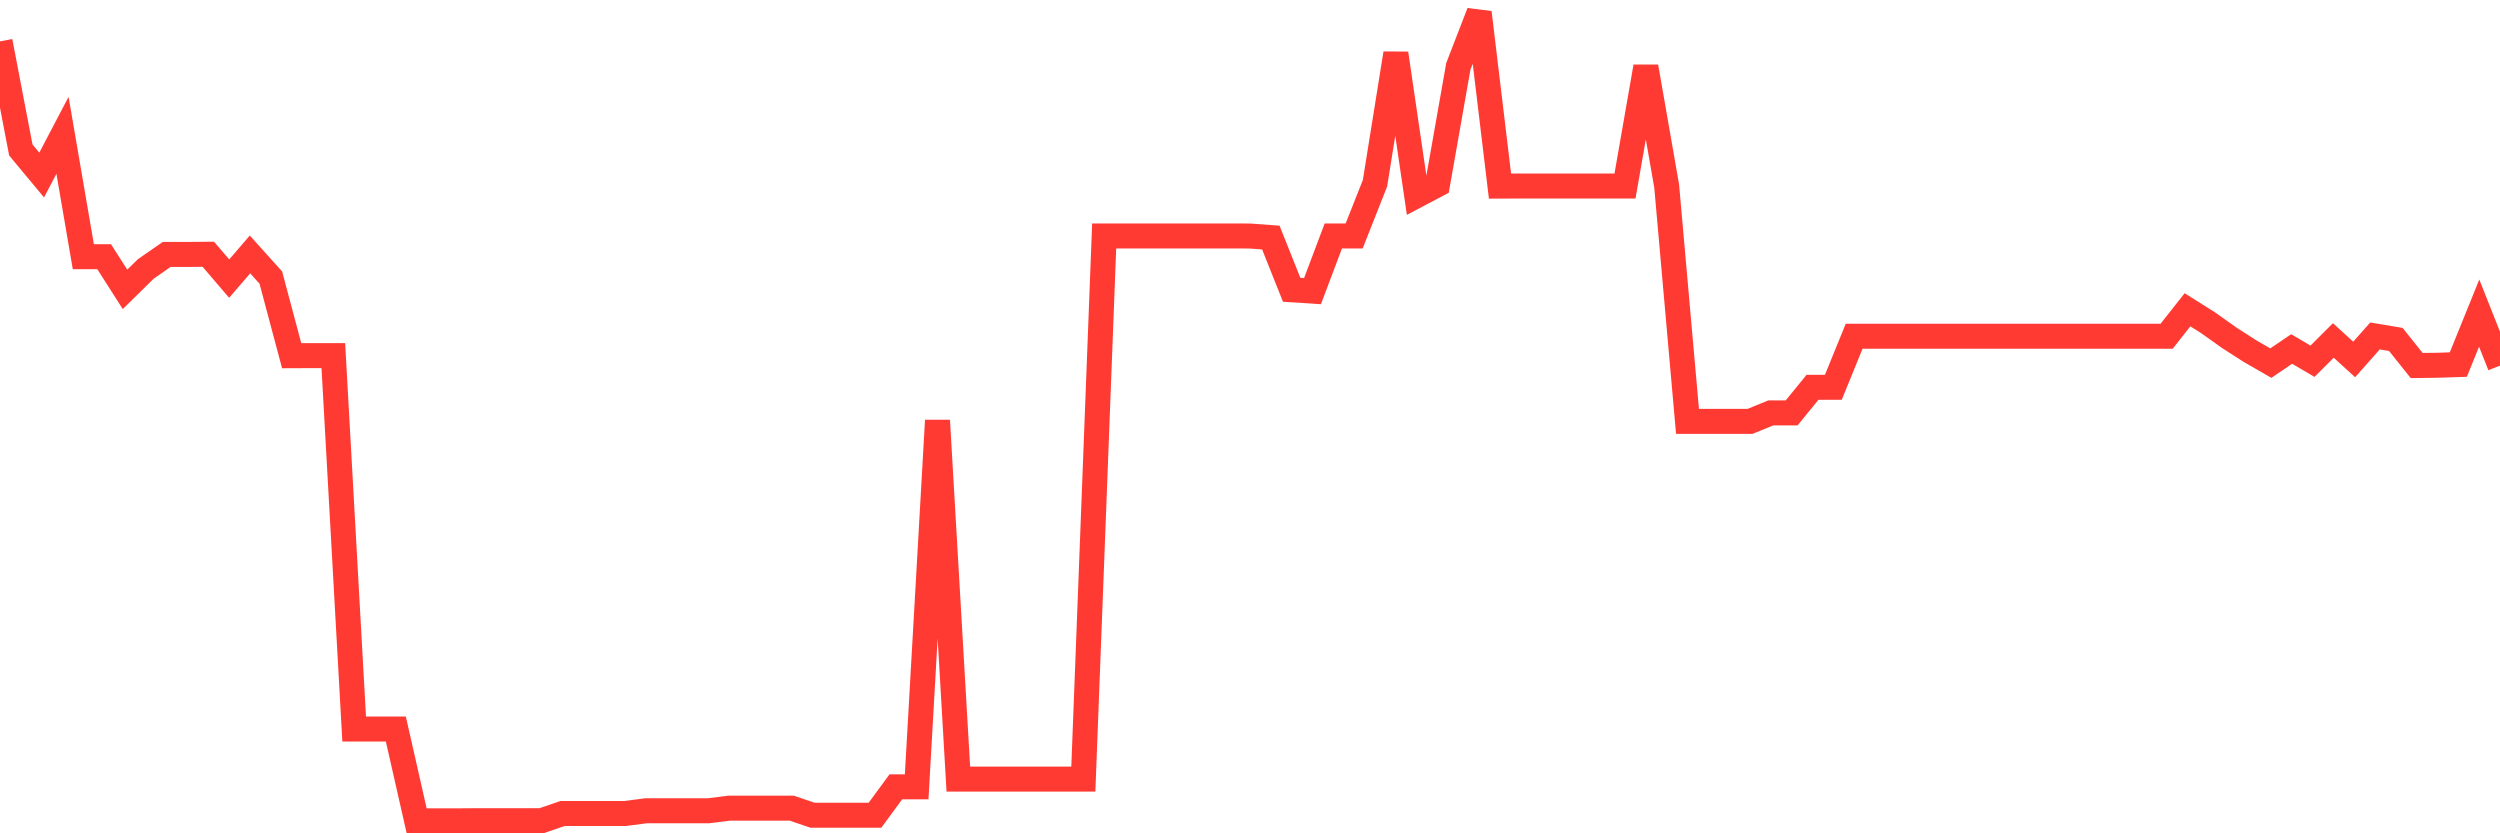<svg
  xmlns="http://www.w3.org/2000/svg"
  xmlns:xlink="http://www.w3.org/1999/xlink"
  width="120"
  height="40"
  viewBox="0 0 120 40"
  preserveAspectRatio="none"
>
  <polyline
    points="0,1.986 1,7.2 2,8.402 3,6.496 4,12.323 5,12.323 6,13.889 7,12.908 8,12.213 9,12.213 10,12.204 11,13.374 12,12.213 13,13.325 14,17.074 15,17.07 16,17.07 17,34.992 18,34.992 19,34.992 20,39.4 21,39.4 22,39.4 23,39.392 24,39.392 25,39.392 26,39.392 27,39.048 28,39.048 29,39.048 30,39.048 31,38.918 32,38.918 33,38.918 34,38.918 35,38.791 36,38.791 37,38.791 38,38.791 39,39.13 40,39.13 41,39.13 42,39.13 43,37.769 44,37.769 45,20.182 46,37.396 47,37.396 48,37.396 49,37.396 50,37.396 51,37.396 52,37.396 53,11.325 54,11.325 55,11.325 56,11.325 57,11.325 58,11.325 59,11.325 60,11.329 61,11.403 62,13.91 63,13.975 64,11.325 65,11.325 66,8.794 67,2.563 68,9.387 69,8.86 70,3.188 71,0.6 72,8.933 73,8.929 74,8.929 75,8.929 76,8.929 77,8.929 78,8.929 79,3.201 80,8.929 81,20.227 82,20.227 83,20.227 84,20.227 85,19.818 86,19.818 87,18.591 88,18.591 89,16.138 90,16.138 91,16.138 92,16.138 93,16.138 94,16.138 95,16.138 96,16.138 97,16.138 98,16.138 99,16.138 100,16.138 101,16.138 102,16.138 103,16.138 104,16.138 105,14.87 106,15.5 107,16.212 108,16.854 109,17.43 110,16.751 111,17.34 112,16.342 113,17.254 114,16.126 115,16.293 116,17.545 117,17.532 118,17.5 119,15.03 120,17.549"
    fill="none"
    stroke="#ff3a33"
    stroke-width="1.2"
  >
  </polyline>
</svg>